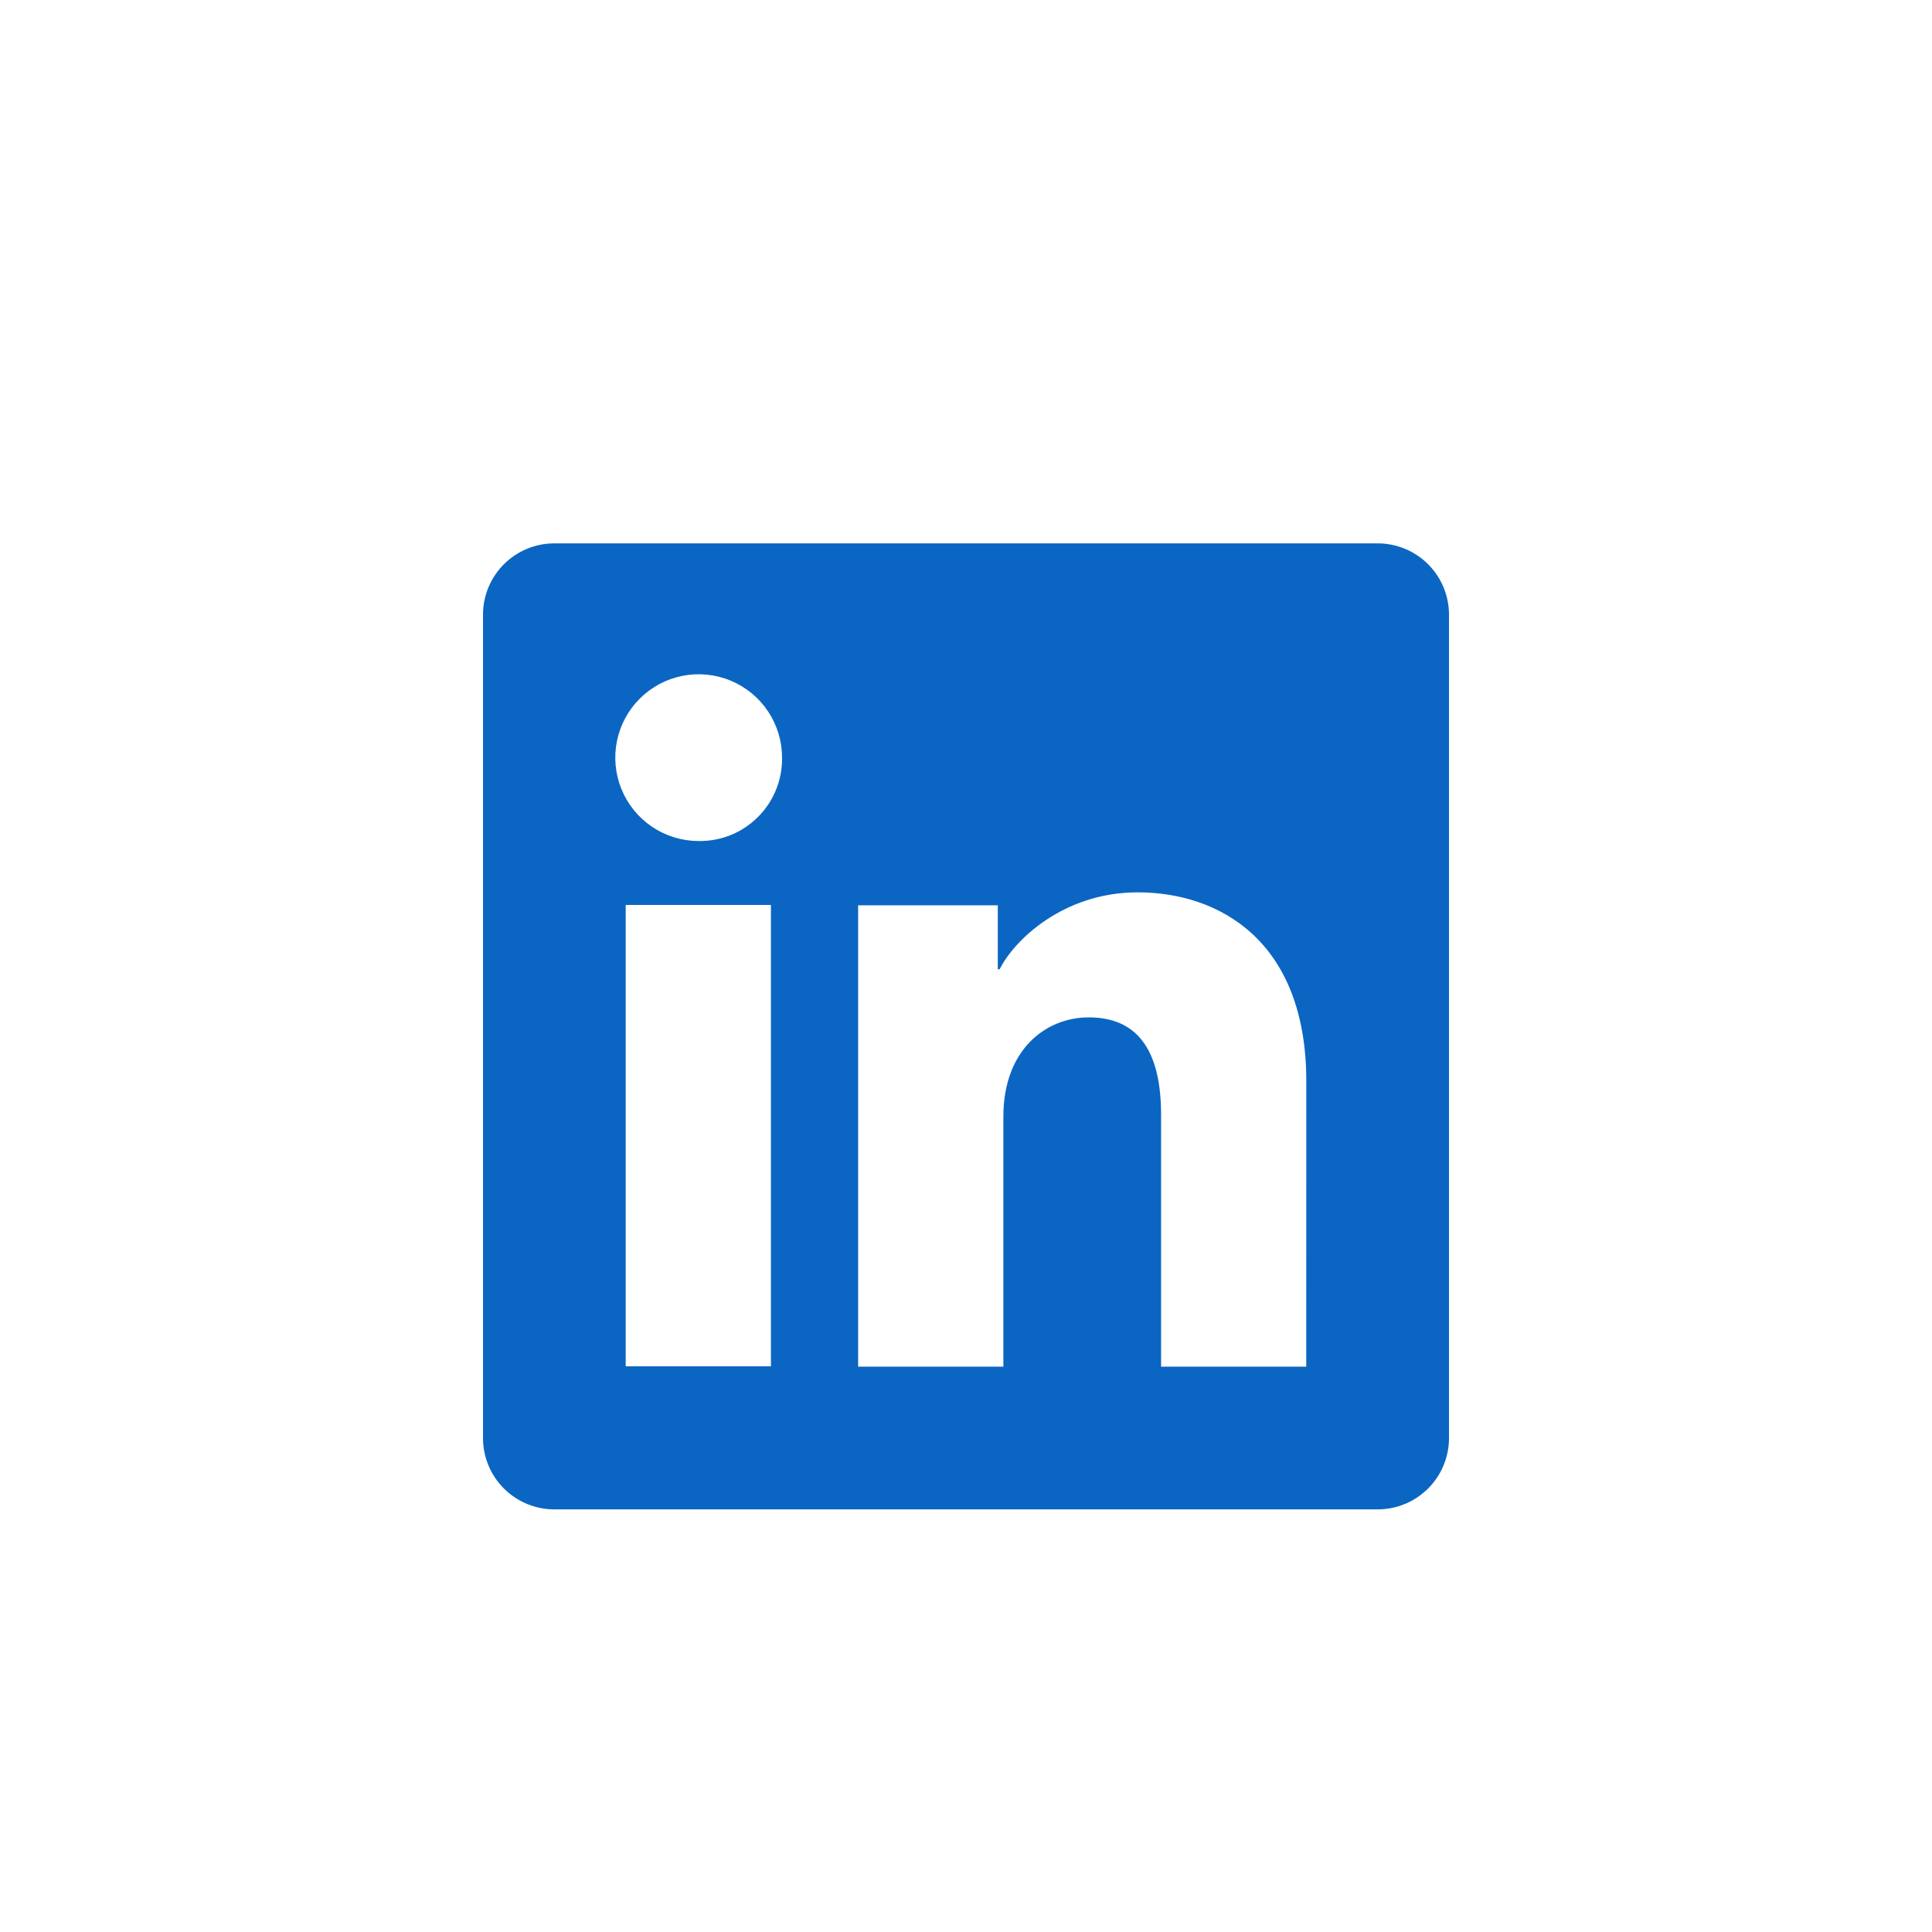 <svg width="64" height="64" viewBox="0 0 64 64" fill="none" xmlns="http://www.w3.org/2000/svg">
    <g clip-path="url(#clip0_167_1733)">
        <path d="M45.638 18H18.362C17.736 18 17.135 18.249 16.692 18.692C16.249 19.135 16 19.736 16 20.362V47.638C16 48.264 16.249 48.865 16.692 49.308C17.135 49.751 17.736 50 18.362 50H45.638C46.264 50 46.865 49.751 47.308 49.308C47.751 48.865 48 48.264 48 47.638V20.362C48 19.736 47.751 19.135 47.308 18.692C46.865 18.249 46.264 18 45.638 18ZM25.538 45.26H20.727V29.978H25.538V45.26ZM23.129 27.86C22.583 27.857 22.051 27.692 21.598 27.387C21.146 27.081 20.794 26.649 20.588 26.144C20.381 25.639 20.329 25.084 20.437 24.549C20.546 24.014 20.81 23.523 21.198 23.138C21.585 22.754 22.077 22.492 22.613 22.387C23.148 22.282 23.703 22.338 24.207 22.548C24.71 22.758 25.141 23.112 25.443 23.566C25.746 24.021 25.907 24.554 25.907 25.1C25.912 25.465 25.843 25.828 25.705 26.166C25.567 26.505 25.363 26.812 25.103 27.069C24.844 27.327 24.536 27.53 24.197 27.666C23.857 27.801 23.494 27.867 23.129 27.86ZM43.271 45.273H38.462V36.924C38.462 34.462 37.416 33.702 36.064 33.702C34.638 33.702 33.238 34.778 33.238 36.987V45.273H28.427V29.989H33.053V32.107H33.116C33.58 31.167 35.207 29.56 37.689 29.56C40.373 29.56 43.273 31.153 43.273 35.82L43.271 45.273Z" fill="#0A66C2"/>
    </g>
    <defs>
        <clipPath id="clip0_167_1733">
            <rect width="32" height="32" fill="white" transform="translate(16 18)"/>
        </clipPath>
    </defs>
</svg>

